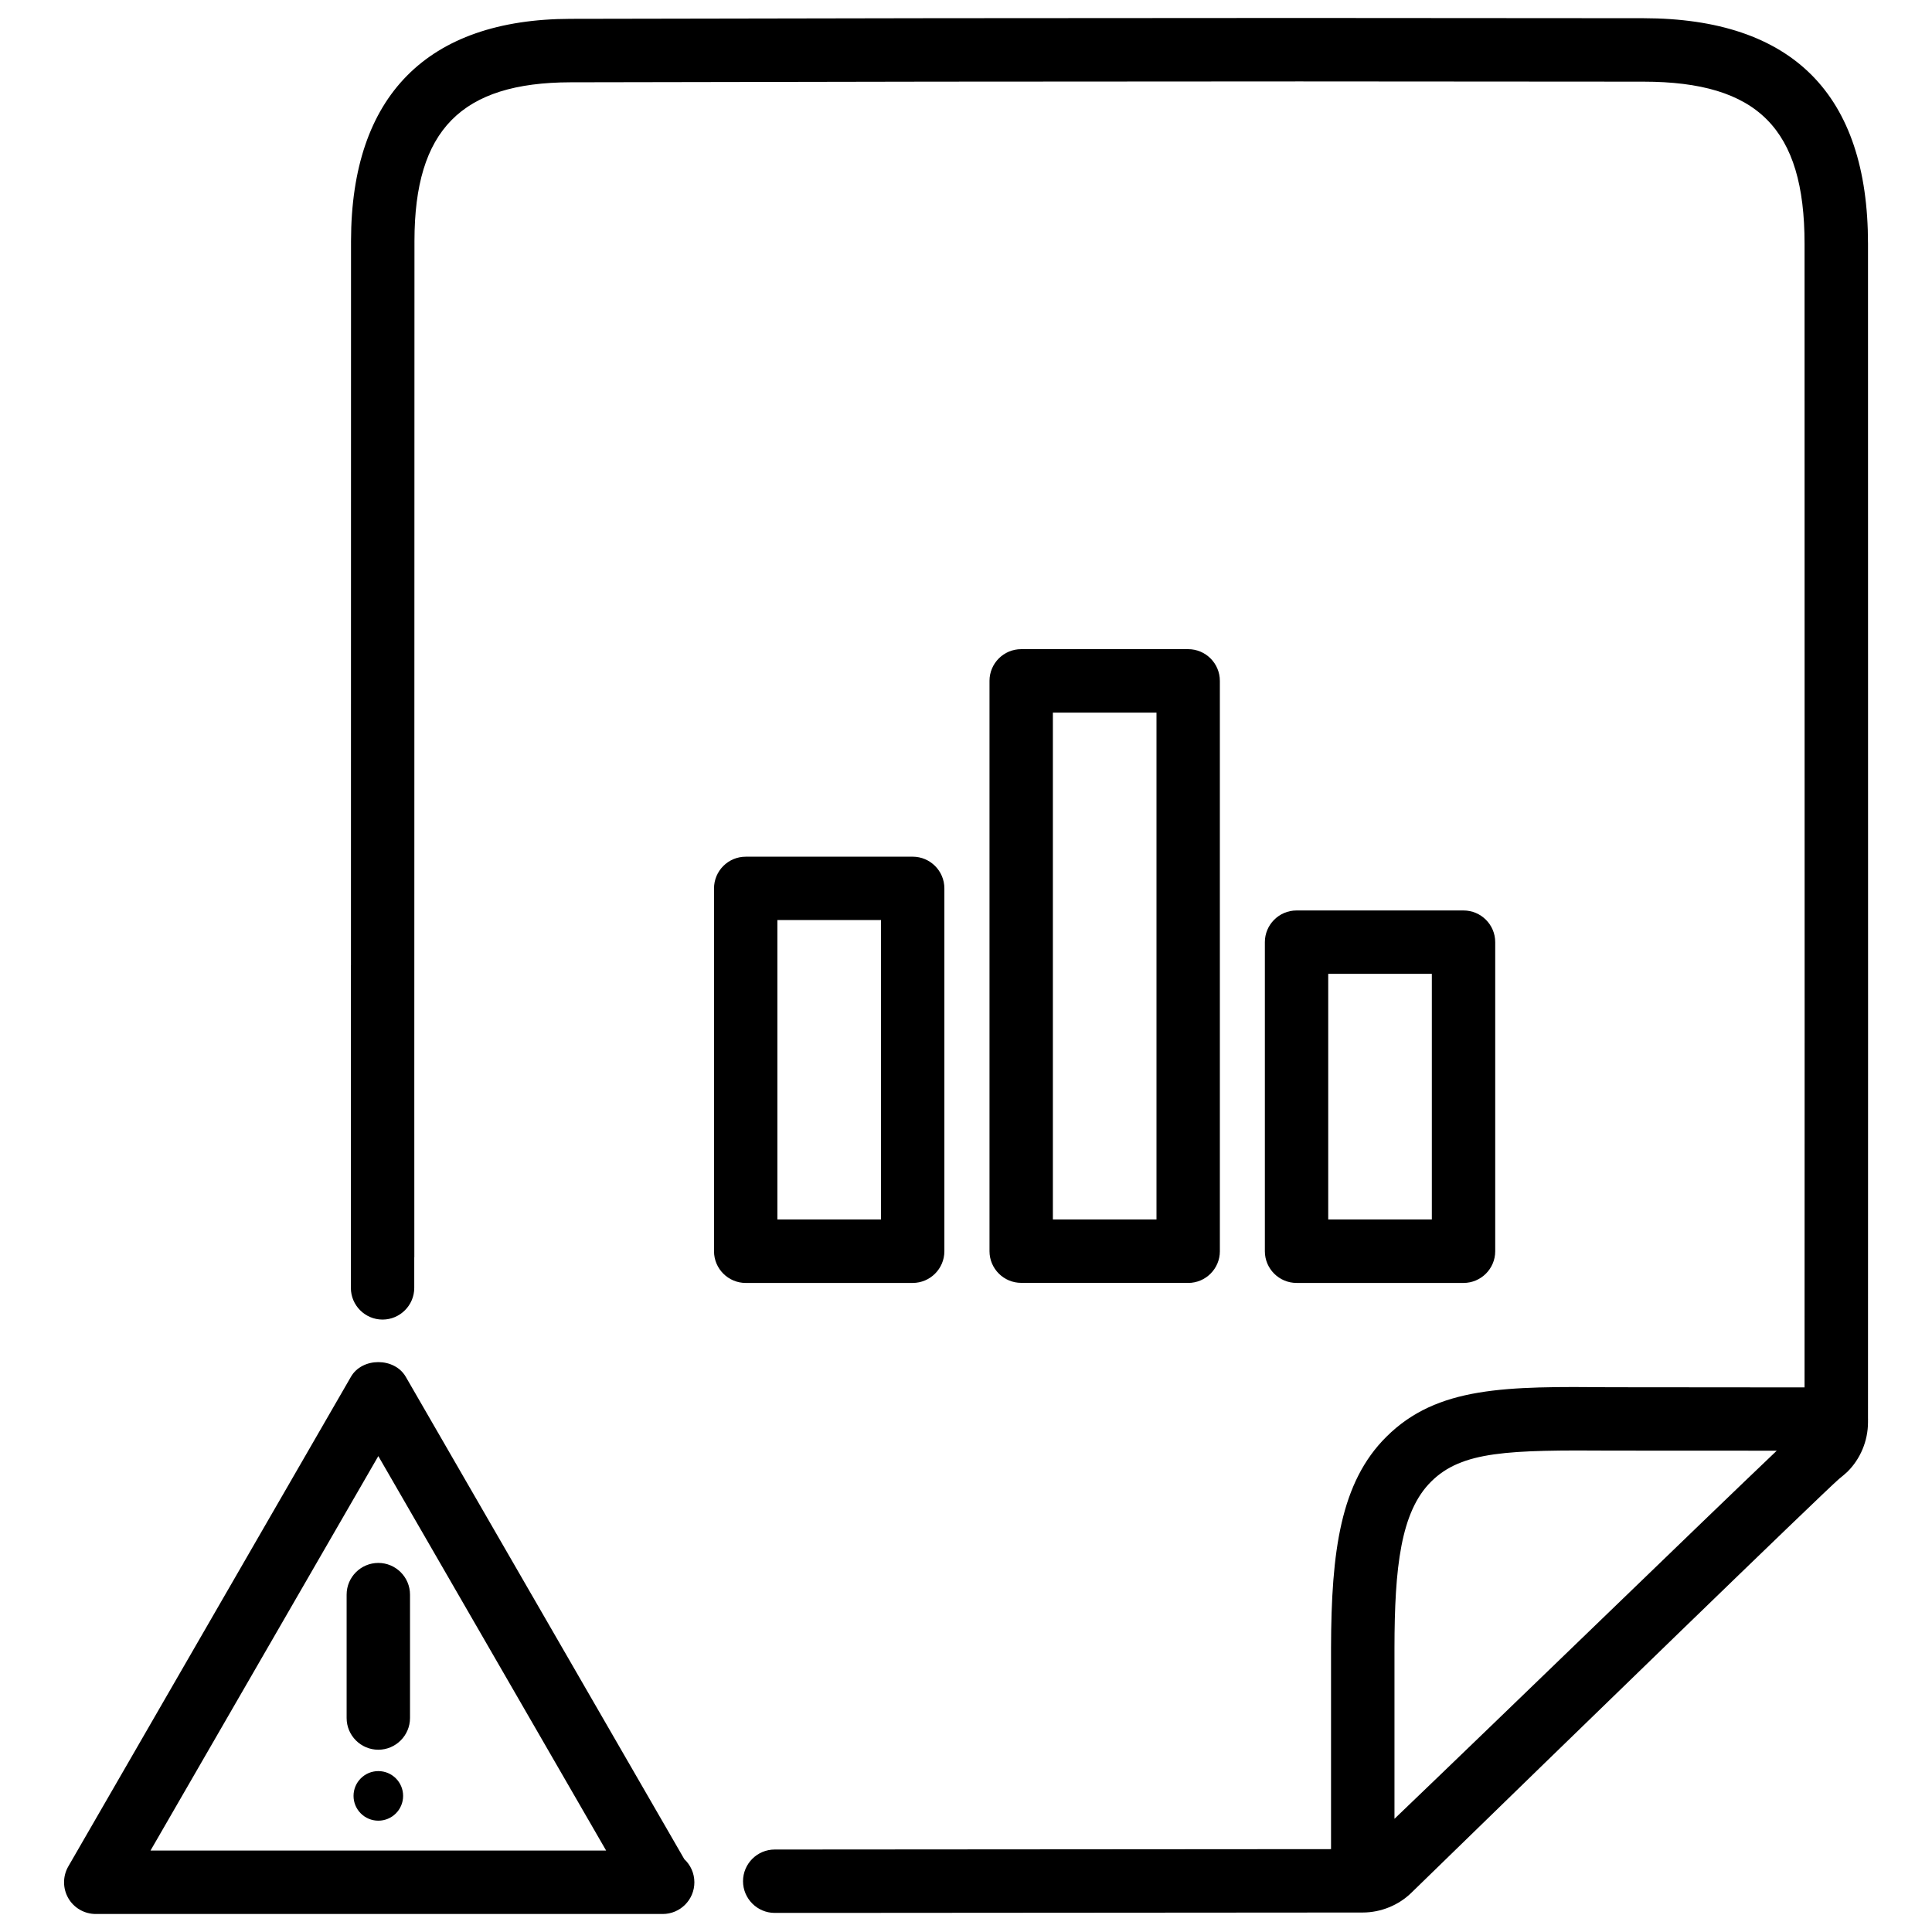 <?xml version="1.0" encoding="UTF-8"?>
<!-- Uploaded to: ICON Repo, www.svgrepo.com, Generator: ICON Repo Mixer Tools -->
<svg width="800px" height="800px" version="1.1" viewBox="144 144 512 512" xmlns="http://www.w3.org/2000/svg">
 <defs>
  <clipPath id="b">
   <path d="m236 148.09h404v502.91h-404z"/>
  </clipPath>
  <clipPath id="a">
   <path d="m160 504h169v147.9h-169z"/>
  </clipPath>
 </defs>
 <g clip-path="url(#b)">
  <path d="m639.04 208.59c0-39.613-20.027-59.703-59.512-59.766l-91.125-0.062c-64.426 0-128.85 0.082-193.23 0.23-37.996 0.105-58.086 20.445-58.148 58.82l-0.02 191.99c0 0.02-0.02 0.043-0.02 0.062v85.438c0 4.641 3.777 8.398 8.398 8.398 4.617 0 8.398-3.777 8.398-8.398v-8.062c0-0.043 0.02-0.062 0.02-0.105l-0.008-46.703 0.043-222.62c0.02-29.367 12.406-41.941 41.375-42.004 64.383-0.148 128.77-0.23 193.19-0.23l91.125 0.062c30.332 0.02 42.699 12.469 42.699 42.949l0.02 208.16-0.02 94.926-51.137-0.043c-27.961-0.25-46.203-0.293-59.68 13.121-12.156 12.051-14.609 30.332-14.672 55.945v53.34l-147.43 0.105c-4.641 0-8.398 3.777-8.398 8.398 0 4.617 3.777 8.398 8.398 8.398h11.355l144.47-0.105c4.828 0 9.574-1.953 12.953-5.289 43.789-42.656 108.09-105.04 113.23-109.58 0.379-0.273 1.867-1.555 2.203-1.867 3.504-3.441 5.519-8.25 5.519-13.203v-0.734c0-0.043 0.02-0.062 0.02-0.105 0-0.043-0.02-0.062-0.02-0.105l0.02-103.24zm-125.49 417.41v-45.281c0.02-21.309 1.66-36.086 9.699-44.062 8.164-8.145 20.488-8.418 47.969-8.23l43.641 0.02c-18.555 17.637-71.625 69.129-101.31 97.555z"/>
 </g>
 <g clip-path="url(#a)">
  <path d="m251.54 508.88c-3-5.207-11.566-5.207-14.547 0l-74.898 129.75c-1.492 2.602-1.492 5.793 0 8.398 1.492 2.602 4.281 4.199 7.285 4.199h149.82c0.148-0.02 0.293 0 0.418 0 4.66 0 8.398-3.777 8.398-8.398 0-2.414-1.027-4.598-2.664-6.129zm-67.656 125.54 60.375-104.54 60.375 104.54z"/>
 </g>
 <path d="m235.86 566.59v32.707c0 4.641 3.777 8.398 8.398 8.398 4.617 0 8.398-3.777 8.398-8.398v-32.707c0-4.641-3.777-8.398-8.398-8.398-4.621 0.004-8.398 3.762-8.398 8.398z"/>
 <path d="m250.83 619.93c0 3.629-2.941 6.57-6.57 6.57-3.629 0-6.57-2.941-6.57-6.57s2.941-6.57 6.57-6.57c3.629 0 6.57 2.941 6.57 6.57"/>
 <path d="m385.87 483.99c4.641 0 8.398-3.777 8.398-8.398v-96.164c0-4.641-3.777-8.398-8.398-8.398l-44.25 0.004c-4.641 0-8.398 3.777-8.398 8.398v96.164c0 4.641 3.777 8.398 8.398 8.398zm-35.855-96.164h27.457v79.352l-27.457-0.004z"/>
 <path d="m458.88 483.99c4.641 0 8.398-3.777 8.398-8.398l-0.004-151.16c0-4.641-3.777-8.398-8.398-8.398h-44.25c-4.641 0-8.398 3.777-8.398 8.398v151.14c0 4.641 3.777 8.398 8.398 8.398l44.254-0.004zm-35.855-151.14h27.457v134.33h-27.457z"/>
 <path d="m531.85 483.99c4.641 0 8.398-3.777 8.398-8.398v-81.91c0-4.641-3.777-8.398-8.398-8.398h-44.25c-4.641 0-8.398 3.777-8.398 8.398v81.91c0 4.641 3.777 8.398 8.398 8.398zm-35.855-81.91h27.457v65.094h-27.457z"/>
</svg>